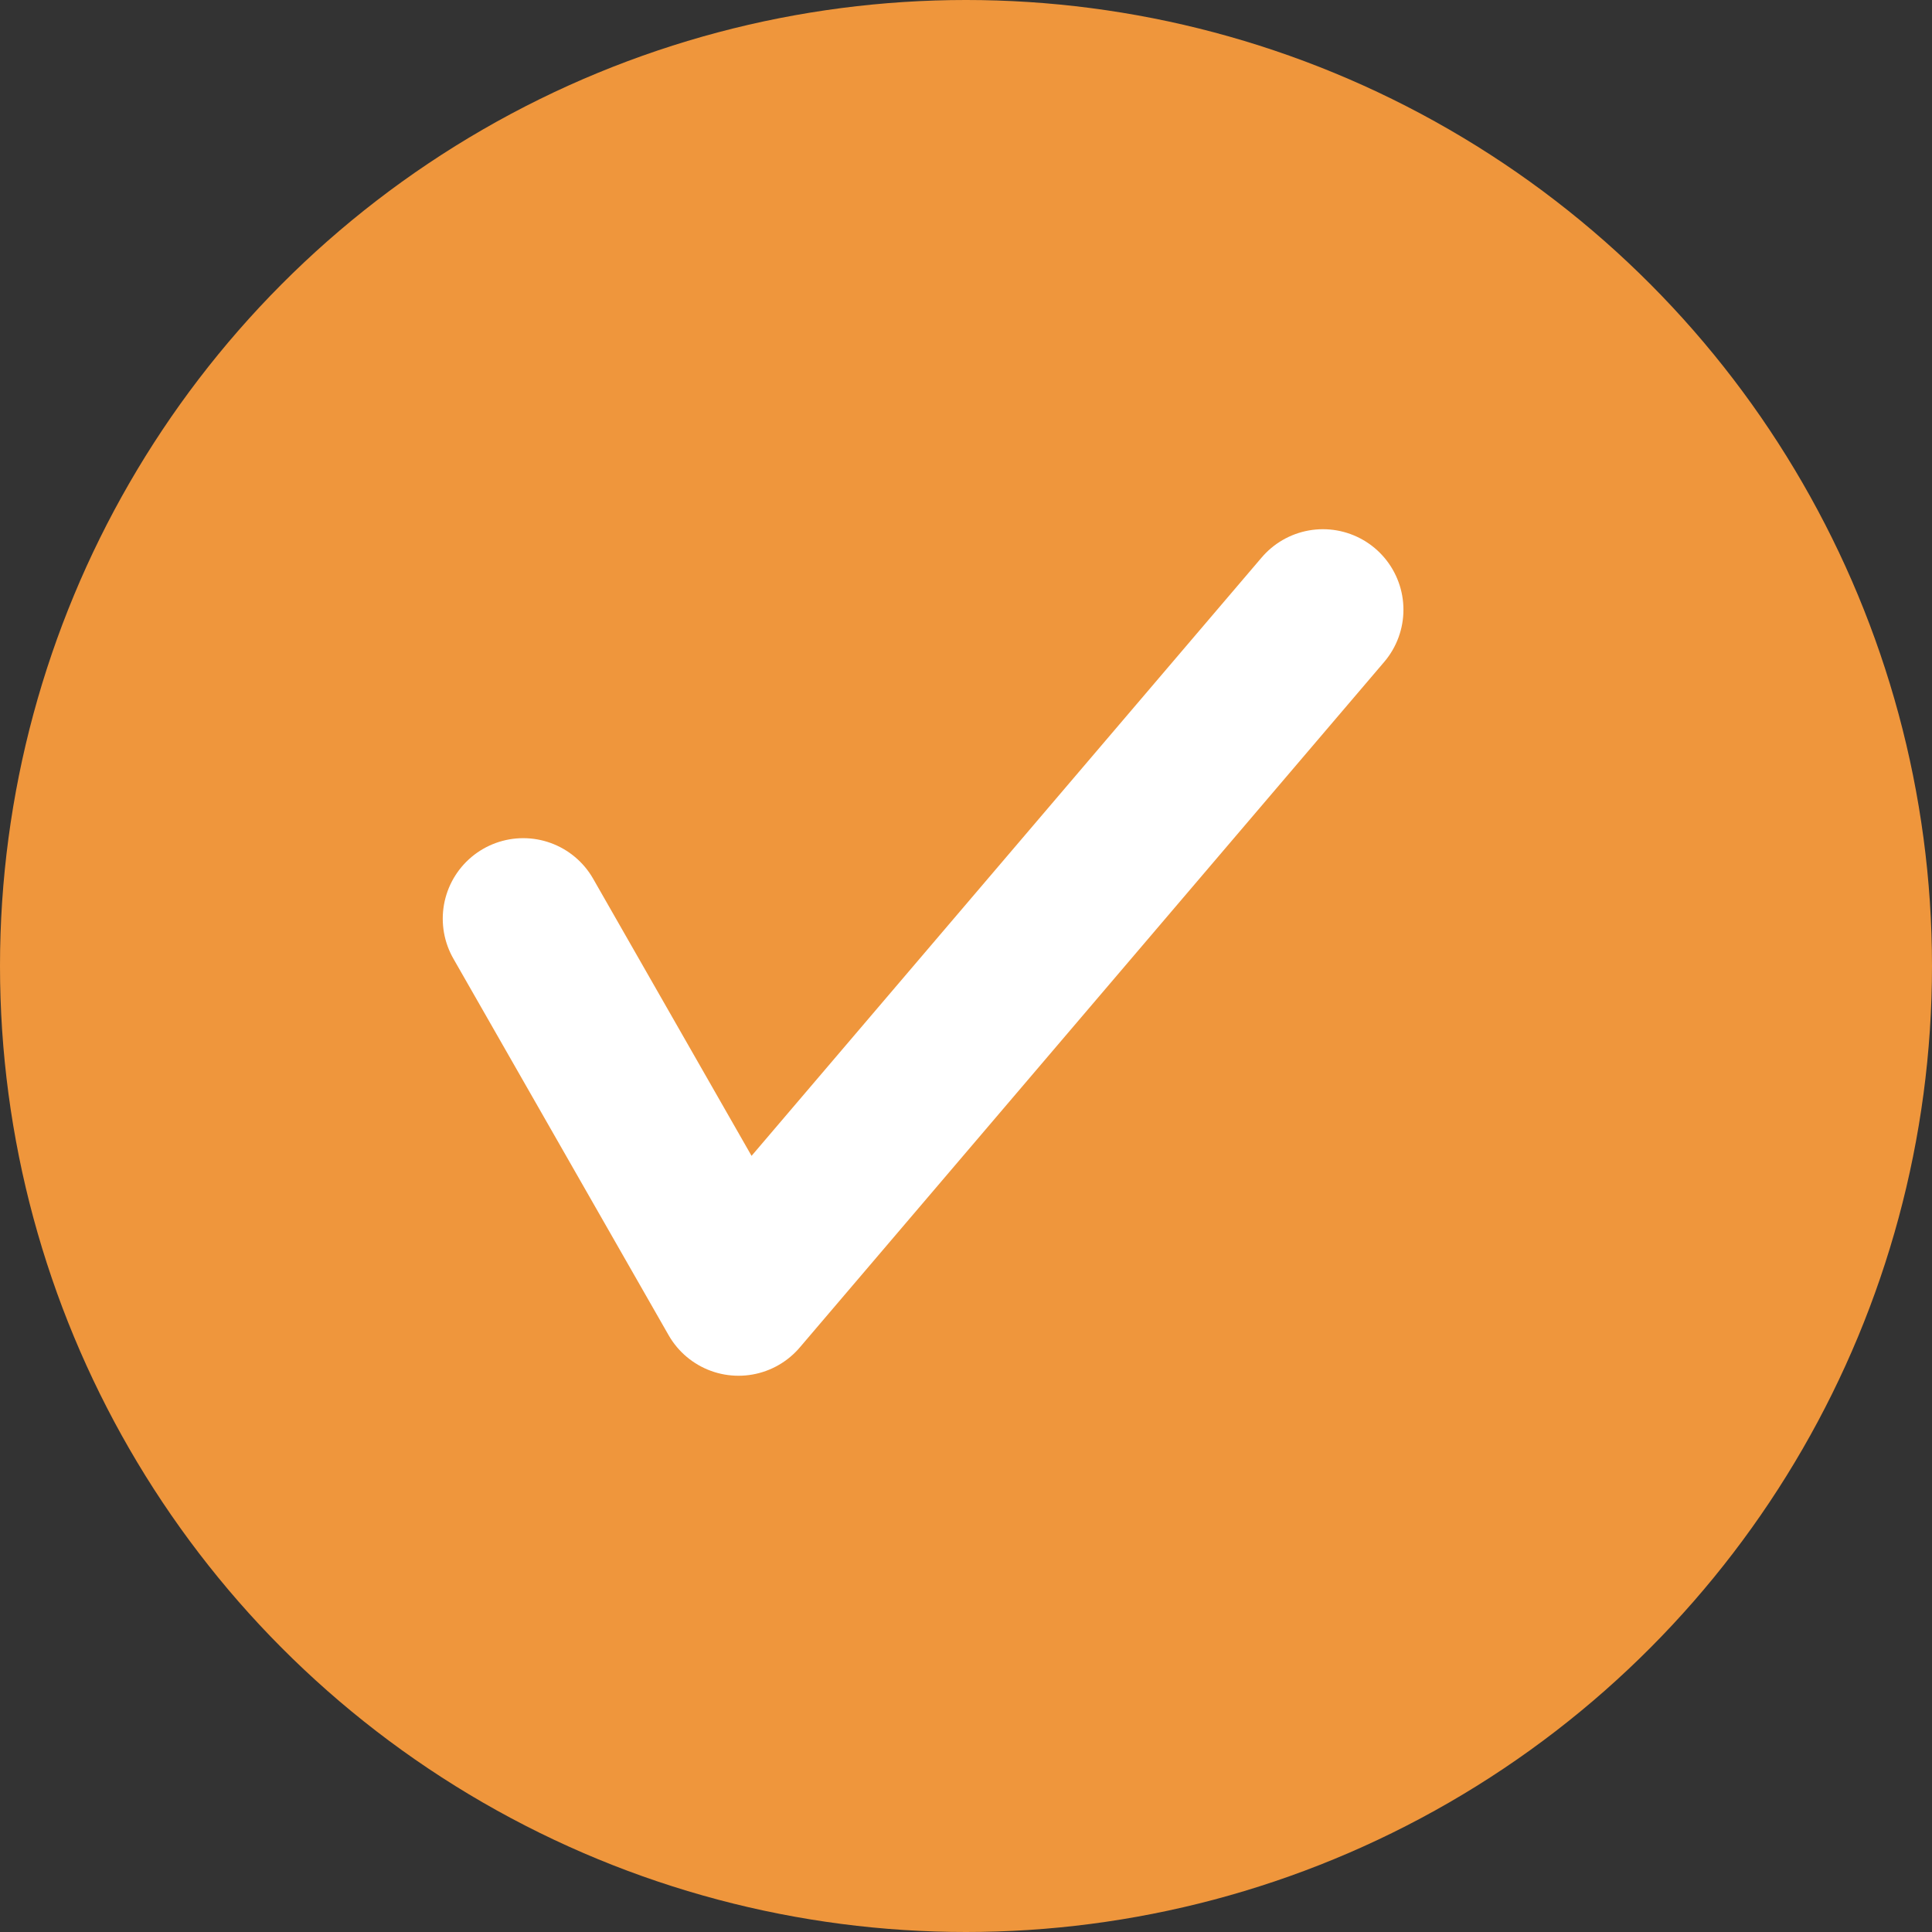 <svg xmlns="http://www.w3.org/2000/svg" width="24" height="24" viewBox="0 0 24 24">
  <rect x="0" y="0" width="24" height="24" fill="#333333" stroke="none"/>
  <g id="グループ_2964" data-name="グループ 2964" transform="translate(-304 -918)">
    <circle id="楕円形_50" data-name="楕円形 50" cx="12" cy="12" r="12" transform="translate(304 918)" fill="#ef963c"/>
    <g id="グループ_737" data-name="グループ 737" transform="translate(26 39)">
      <path id="パス_619" data-name="パス 619" d="M17680.127,813.907l2.674,4.678,7.26-8.516" transform="translate(-17395.627 76.505)" fill="none" stroke="#fff" stroke-linecap="round" stroke-linejoin="round" stroke-width="2"/>
    </g>
  </g>
</svg>

